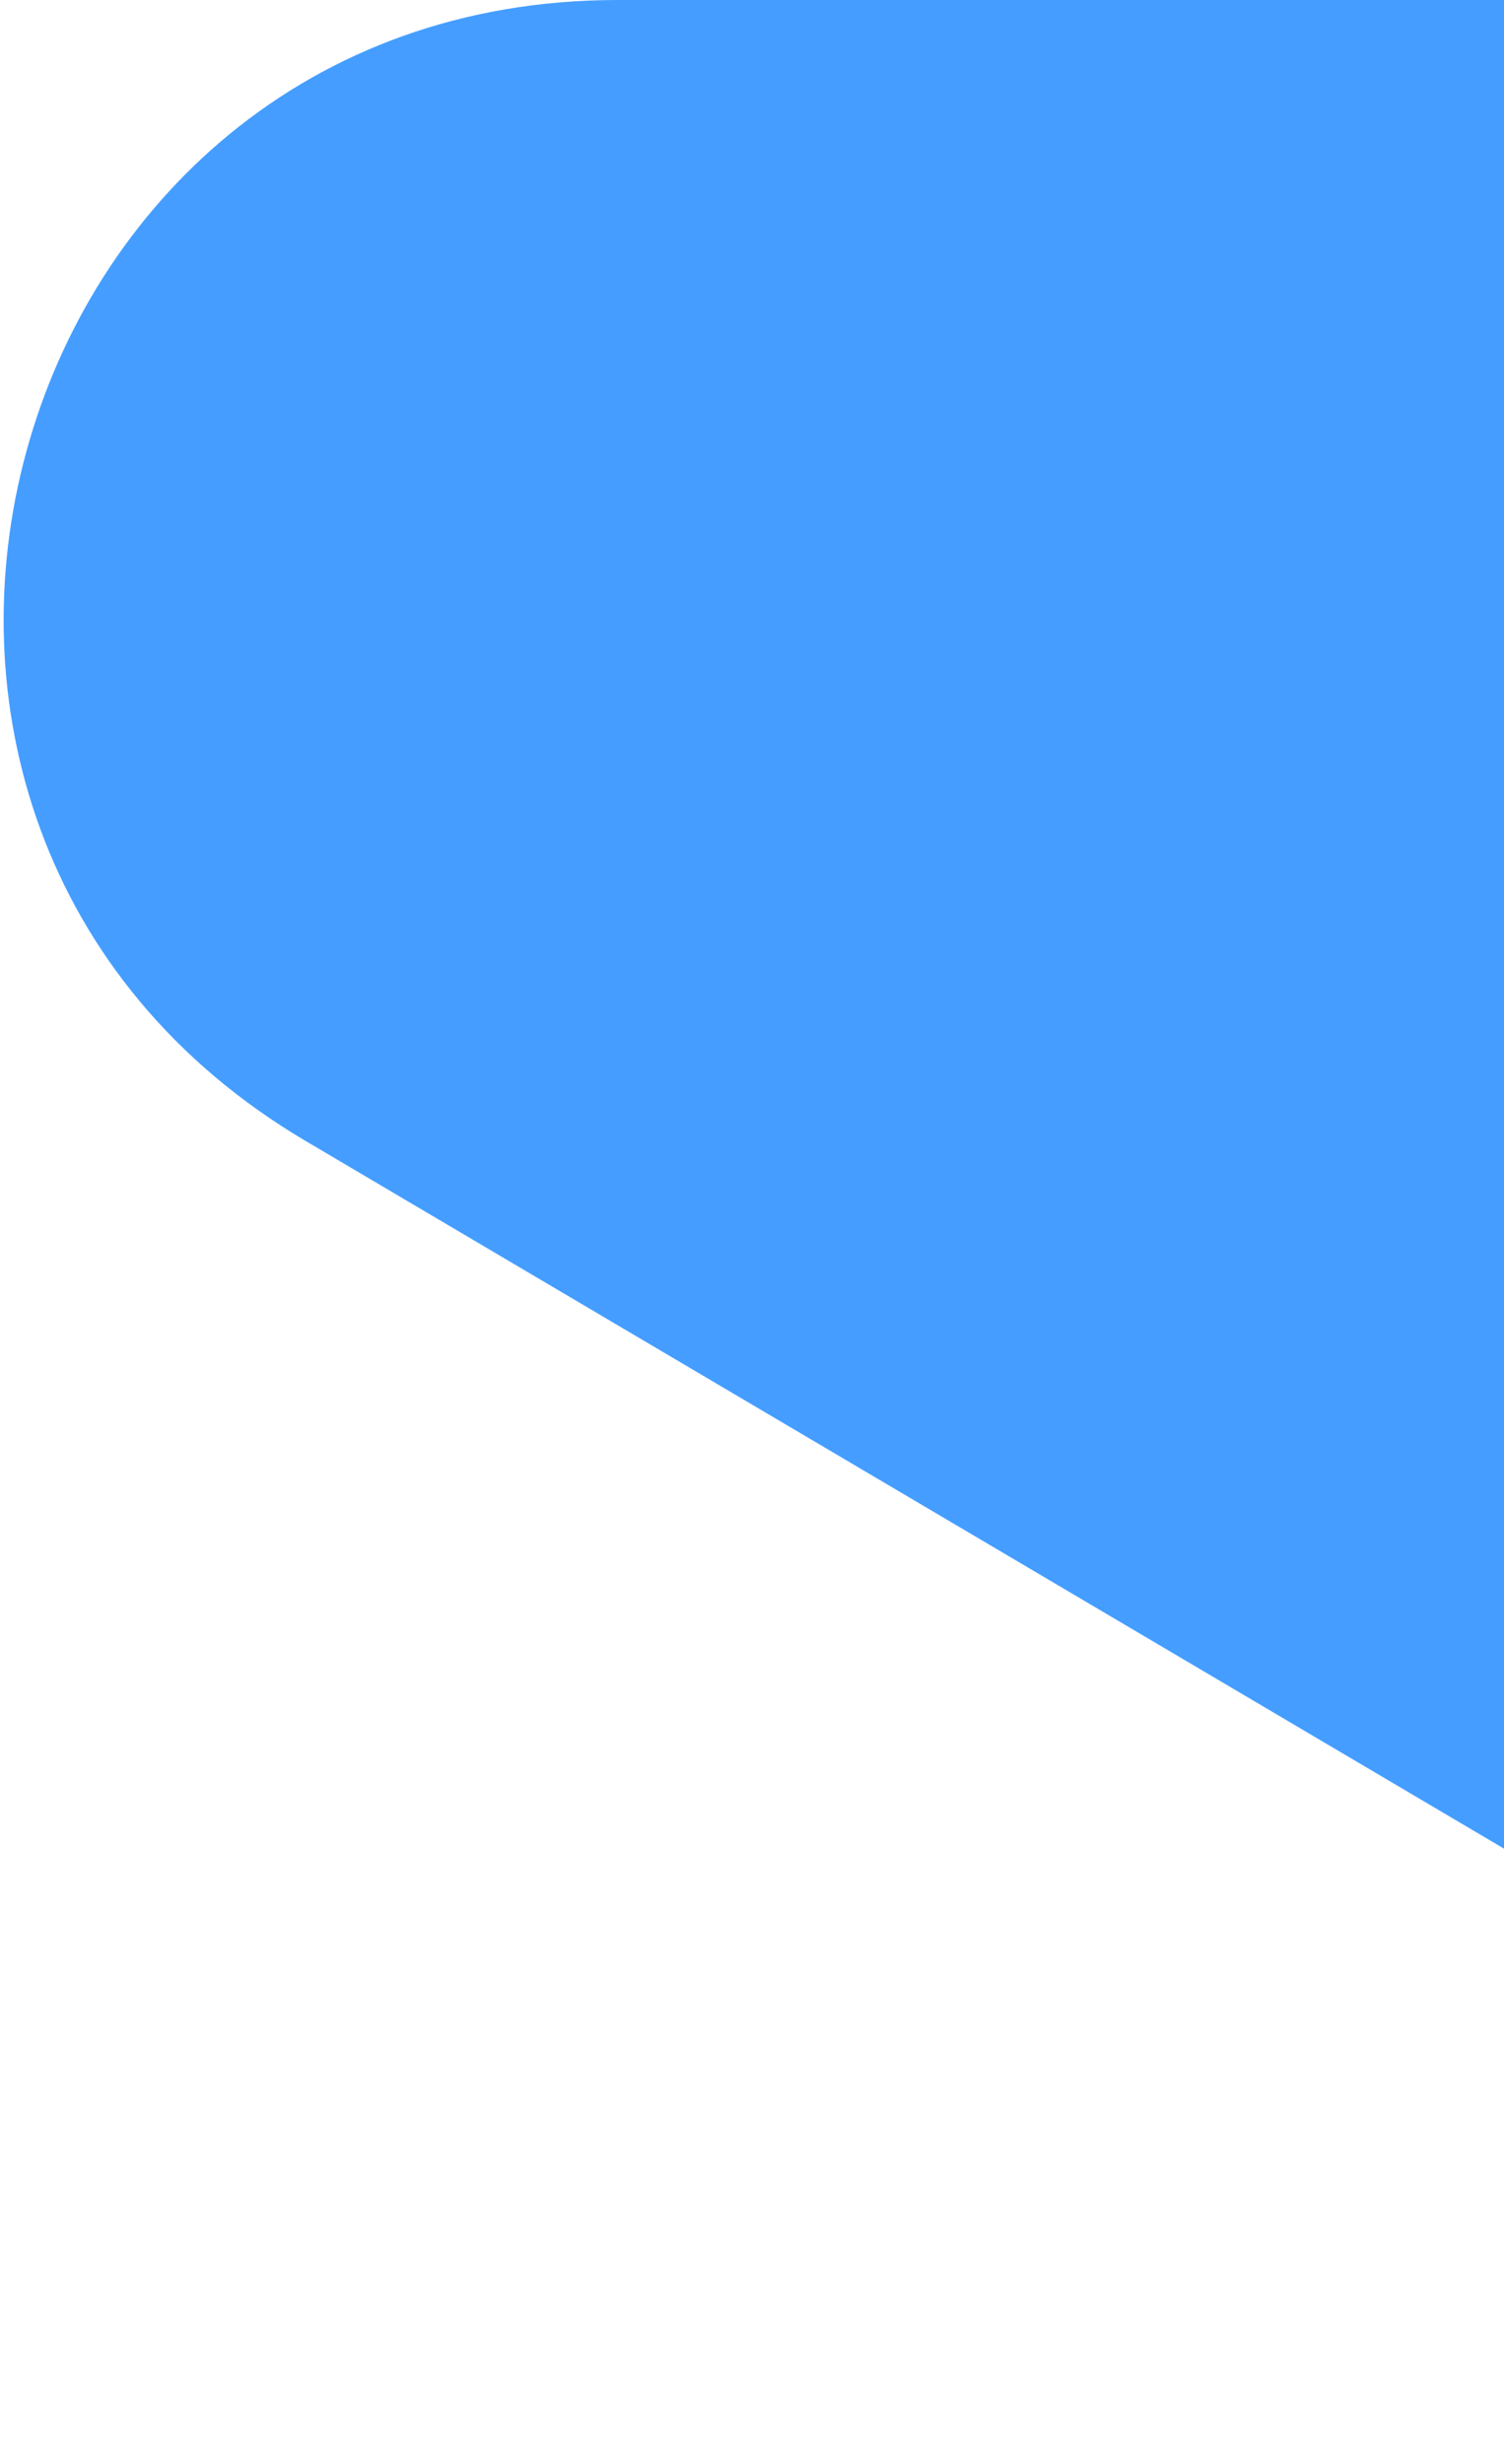 <?xml version="1.0" encoding="UTF-8"?> <svg xmlns="http://www.w3.org/2000/svg" width="270" height="442" viewBox="0 0 270 442" fill="none"> <path d="M457 0H110.842C-1.145 0 -41.509 147.82 54.937 204.735L457 442L457 0Z" fill="#459EFF"></path> </svg> 